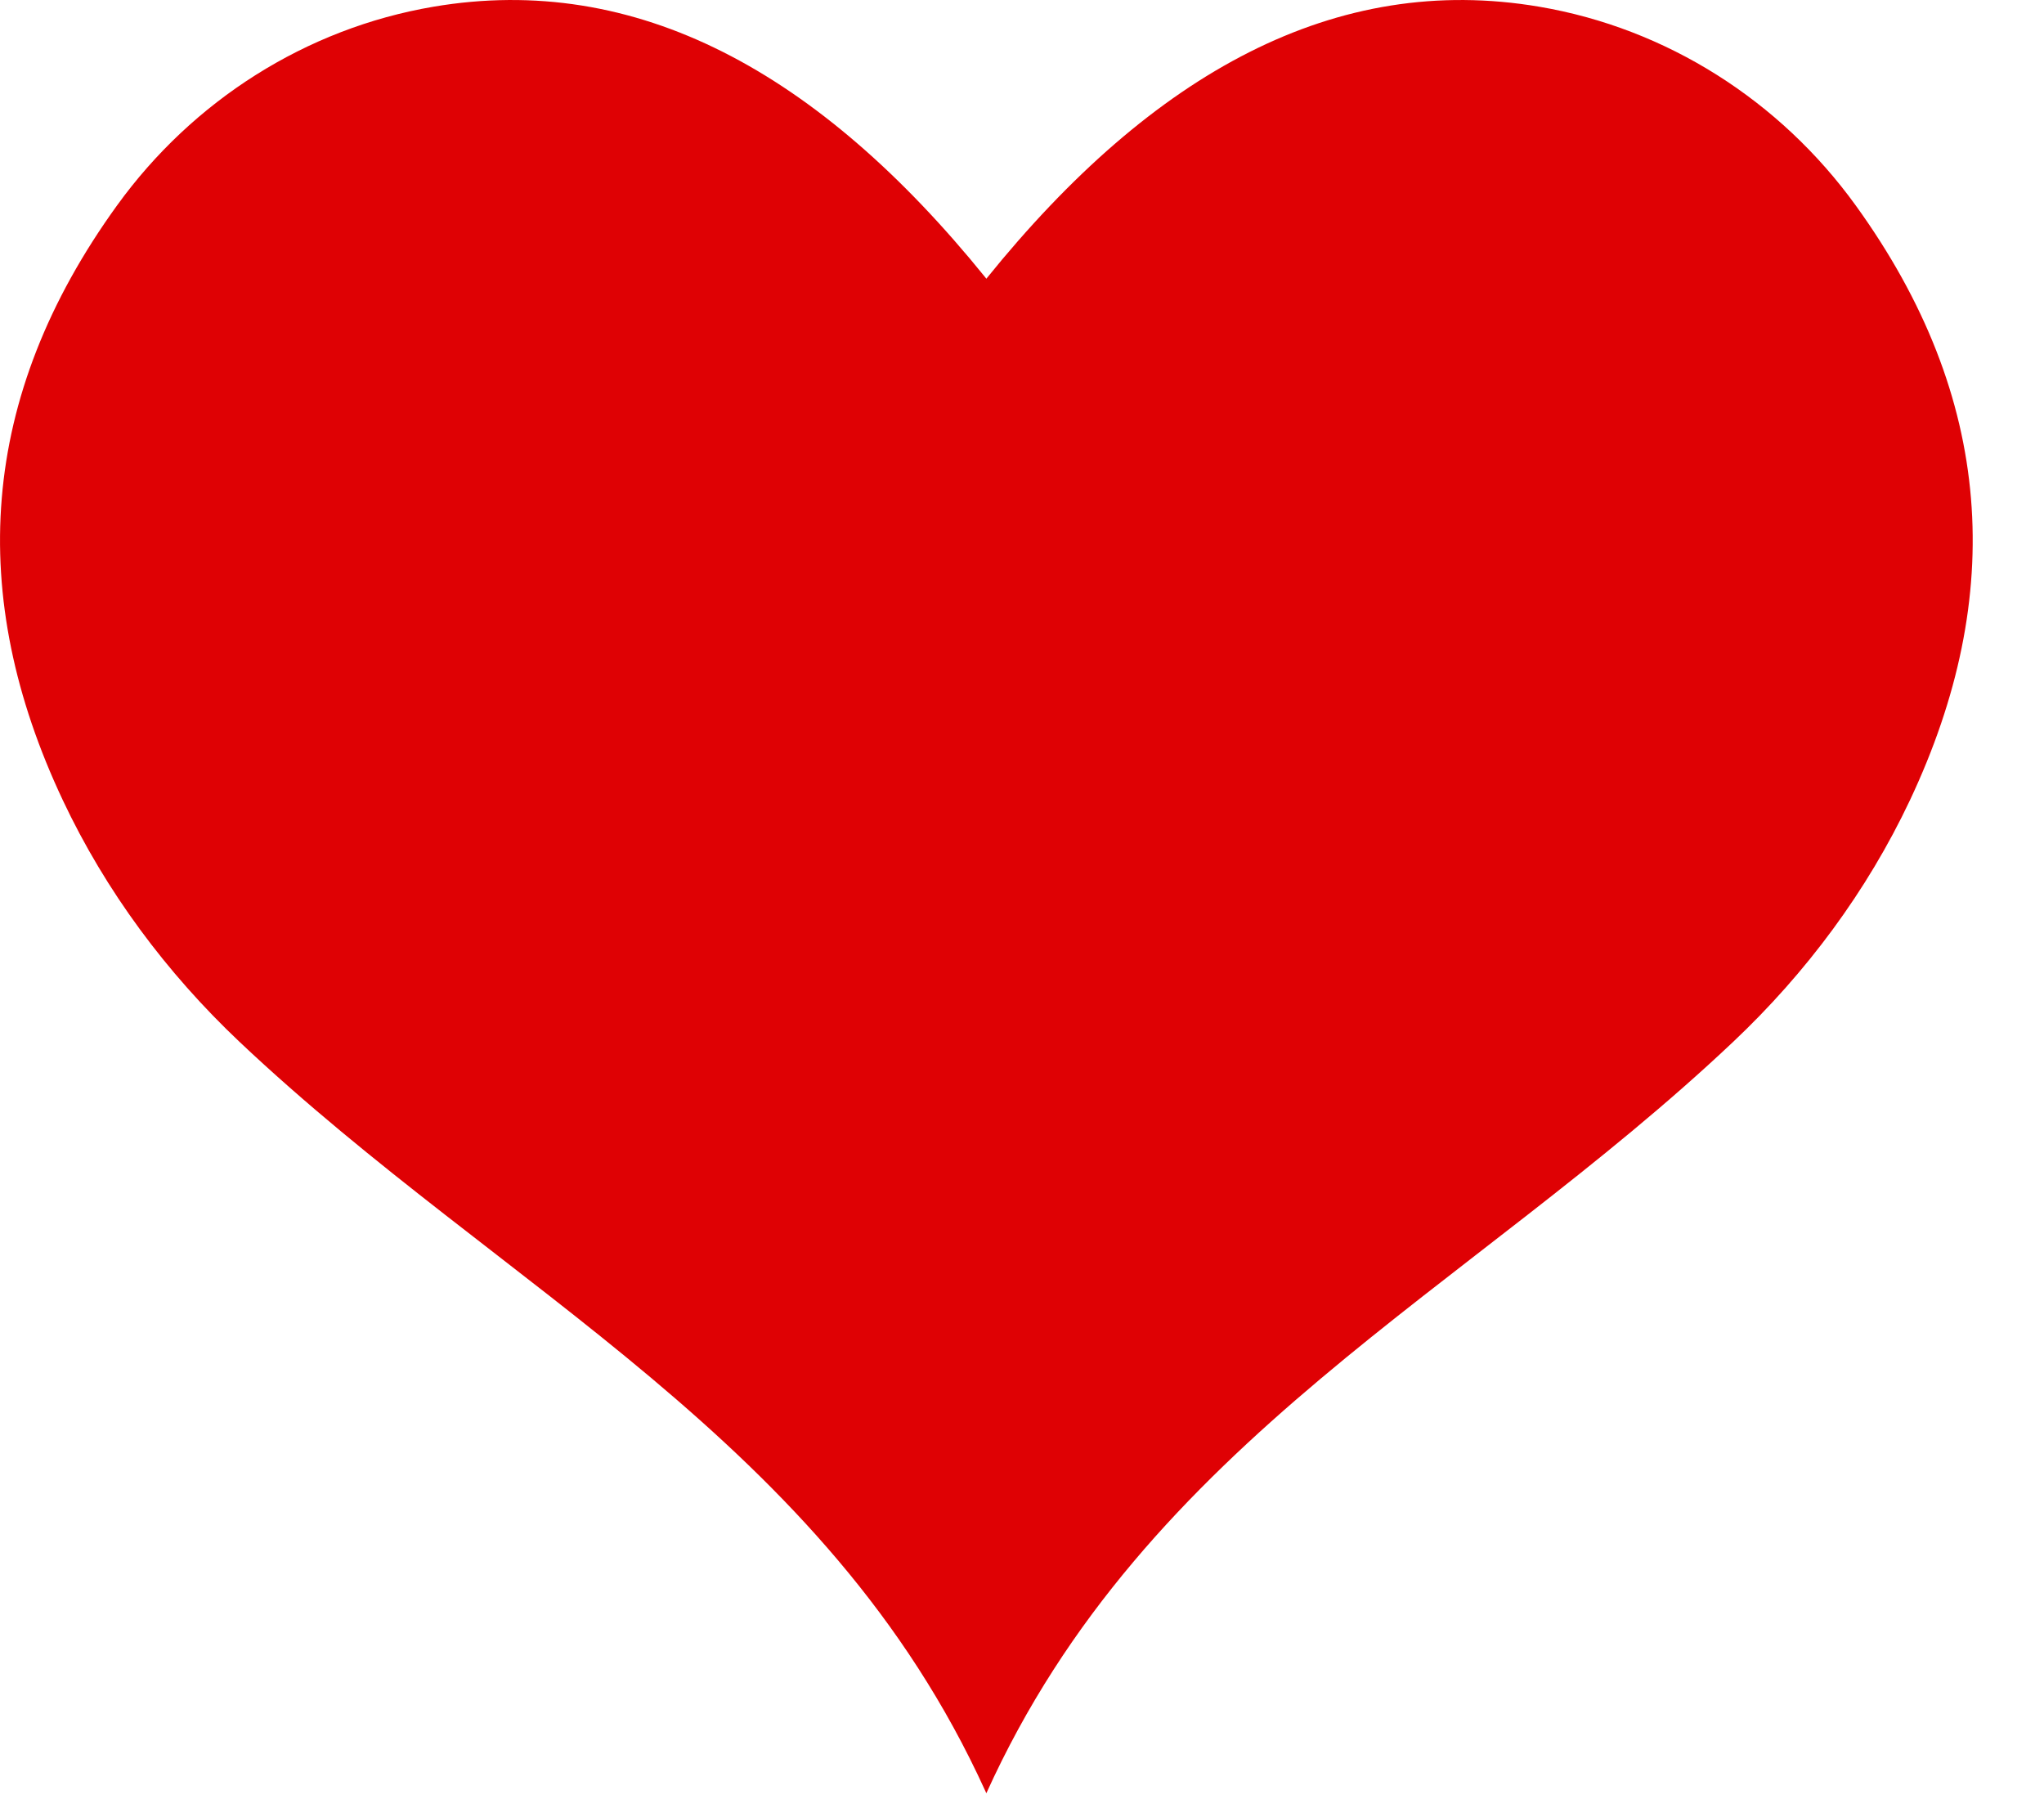 <svg xmlns="http://www.w3.org/2000/svg" fill="none" viewBox="0 0 27 24" height="24" width="27">
<g clip-path="url(#clip0_893_178)">
<path fill="#DF0104" d="M25.23 10.567C24.662 11.77 23.861 12.847 22.893 13.761C19.406 17.055 15.138 19.022 13.029 23.684C13.024 23.673 13.02 23.663 13.015 23.653C10.902 19.013 6.645 17.047 3.165 13.761C2.198 12.847 1.396 11.77 0.829 10.567C-0.441 7.873 -0.289 5.25 1.547 2.712C2.547 1.329 4.042 0.375 5.724 0.089C8.4 -0.366 10.813 0.942 13.015 3.663C13.02 3.669 13.024 3.675 13.029 3.681C15.235 0.947 17.652 -0.367 20.334 0.089C22.017 0.375 23.512 1.329 24.512 2.712C26.347 5.25 26.5 7.873 25.23 10.567Z"></path>
</g>
<defs>
<clipPath id="clip0_893_178">
<rect fill="white" height="23.683" width="26.058"></rect>
</clipPath>
</defs>
</svg>
